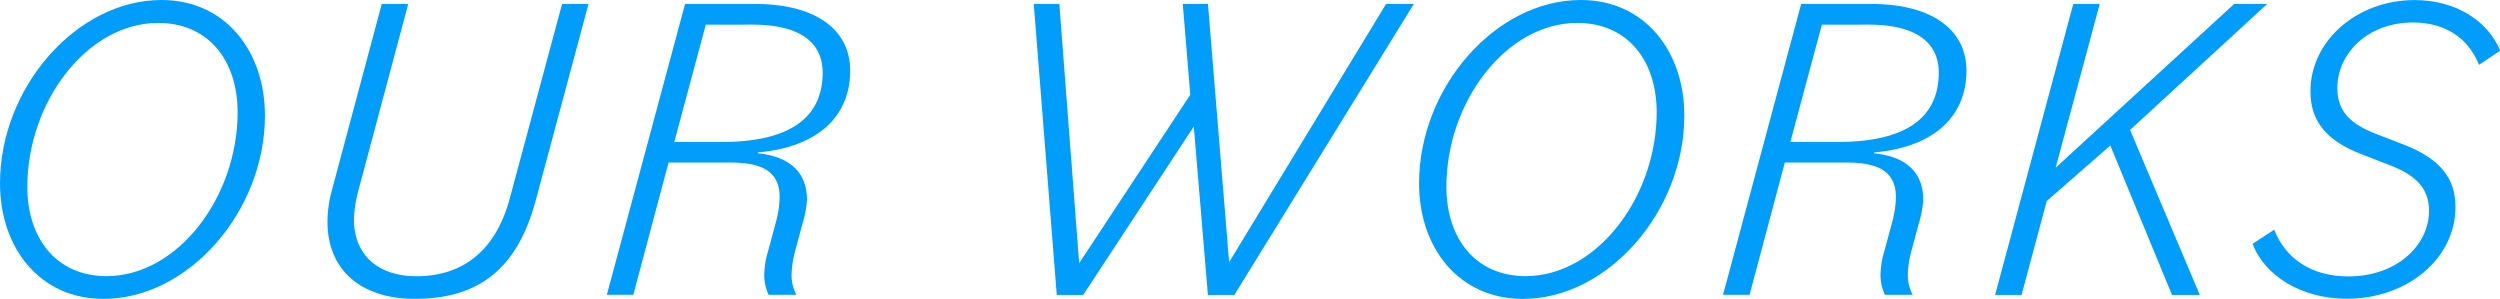<svg xmlns="http://www.w3.org/2000/svg" viewBox="0 0 396.97 47.46"><defs><style>.cls-1{fill:#009dfb;}</style></defs><g id="レイヤー_2" data-name="レイヤー 2"><g id="修正箇所"><path class="cls-1" d="M0,29.12C0,13.86,12.18,0,25.62,0,35.84,0,42.07,8.19,42.07,18.34c0,15.26-12.18,29.12-25.62,29.12C6.23,47.46,0,39.27,0,29.12ZM37.73,17.85c0-8.4-4.76-14.21-12.6-14.21-11.34,0-20.79,12.6-20.79,26,0,8.4,4.76,14.21,12.6,14.21C28.28,43.82,37.73,31.22,37.73,17.85Z"/><path class="cls-1" d="M52,35.21a19.39,19.39,0,0,1,.7-5L60.62.63h4.2L56.91,30.24a19.51,19.51,0,0,0-.7,4.62c0,5.39,3.57,9,9.94,9,7.07,0,12.46-3.78,14.77-12.25L89.25.63h4.2l-8.33,31c-2.87,10.85-8.89,15.82-19.25,15.82C57.54,47.46,52,43.05,52,35.21Z"/><path class="cls-1" d="M108.78.63h11.13C129.78.63,135,4.9,135,11.2c0,7.42-5.32,12.18-14.63,13l-.07.14c5,.49,7.84,2.94,7.84,7.42a17,17,0,0,1-.7,3.71l-1.19,4.41a15.94,15.94,0,0,0-.56,3.78,6.7,6.7,0,0,0,.77,3.15h-4.41a7.49,7.49,0,0,1-.7-3.15,14.15,14.15,0,0,1,.63-3.85l1.19-4.41a16.45,16.45,0,0,0,.63-4.06c0-3.78-2.31-5.53-7.77-5.53h-9.87l-5.6,21h-4.2Zm3.29,3.29-5,18.62h7.56c10.57,0,16-3.71,16-11,0-4.69-3.43-7.63-11.2-7.63Z"/><path class="cls-1" d="M164.15.63h4.06l3.15,41.16L189,15.05,187.81.63h4l3.36,41,24.92-41h4.41L196,46.83h-4.2l-2.24-26.74L172,46.83h-4.2Z"/><path class="cls-1" d="M225.33,29.12C225.33,13.86,237.51,0,251,0c10.22,0,16.45,8.19,16.45,18.34,0,15.26-12.18,29.12-25.62,29.12C231.56,47.46,225.33,39.27,225.33,29.12Zm37.73-11.27c0-8.4-4.76-14.21-12.6-14.21-11.34,0-20.79,12.6-20.79,26,0,8.4,4.76,14.21,12.6,14.21C253.61,43.82,263.06,31.22,263.06,17.85Z"/><path class="cls-1" d="M286,.63h11.13c9.87,0,15.12,4.27,15.12,10.57,0,7.42-5.32,12.18-14.63,13l-.07.14c5,.49,7.84,2.94,7.84,7.42a17,17,0,0,1-.7,3.71l-1.19,4.41a15.94,15.94,0,0,0-.56,3.78,6.7,6.7,0,0,0,.77,3.15h-4.41a7.49,7.49,0,0,1-.7-3.15,14.15,14.15,0,0,1,.63-3.85l1.19-4.41a16.45,16.45,0,0,0,.63-4.06c0-3.78-2.31-5.53-7.77-5.53h-9.87l-5.6,21h-4.21Zm3.29,3.29-5,18.62h7.56c10.57,0,16-3.71,16-11,0-4.69-3.43-7.63-11.2-7.63Z"/><path class="cls-1" d="M329.21.63h4.2l-7,26,28.35-26H360l-21.77,20L349.3,46.83h-4.41l-9.8-23.73L325,31.92l-4,14.91h-4.2Z"/><path class="cls-1" d="M357.69,38.71l3.43-2.24c1.75,4.55,5.88,7.42,11.76,7.42,7.78,0,12.82-5,12.82-10.43,0-3.57-2.1-5.6-6-7.14L375,24.5c-5.61-2.17-8.13-5.25-8.13-10,0-8,7.35-14.49,16.53-14.49C389.83,0,395,3.22,397,8.05l-3.36,2.24c-1.75-4.34-5.46-6.72-10.5-6.72-7.15,0-12,4.9-12,10.43,0,3.85,2.32,5.74,6,7.21L381.78,23c5.53,2.17,8.12,5.18,8.12,9.87,0,8.12-7.56,14.56-17.23,14.56C365.53,47.46,359.58,43.82,357.69,38.71Z"/></g></g></svg>